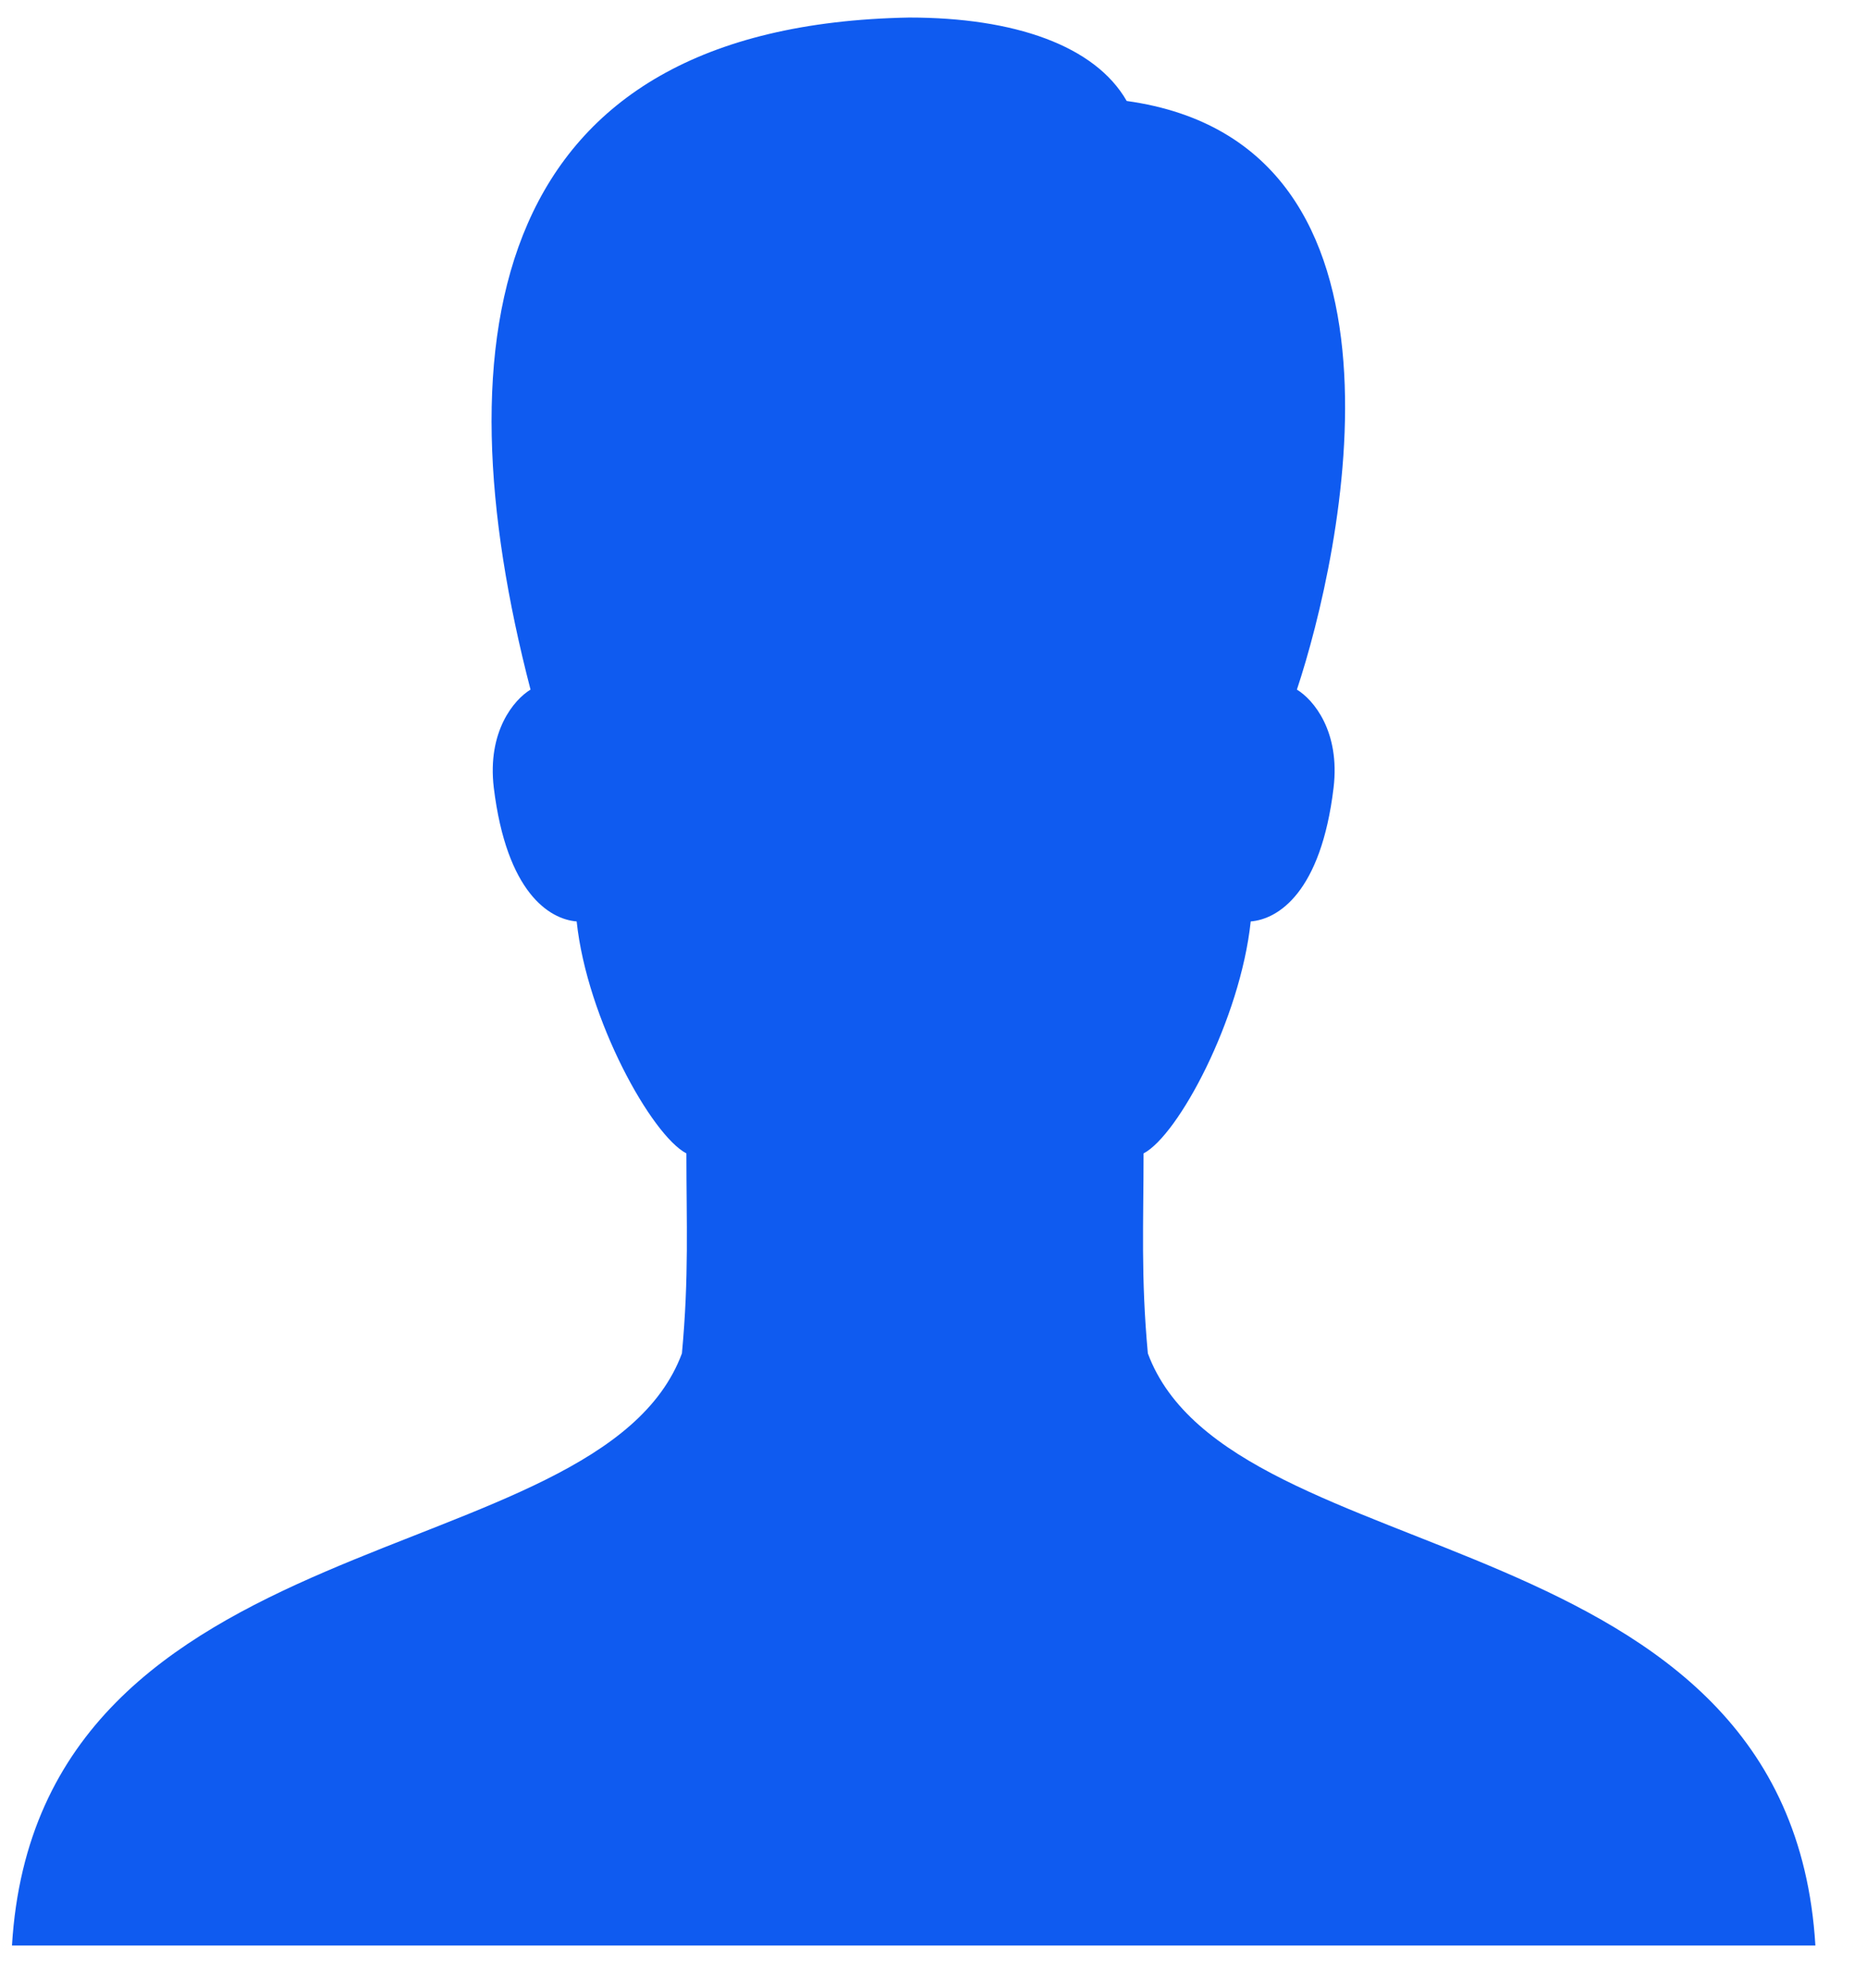 <svg width="31" height="33" viewBox="0 0 31 33" fill="none" xmlns="http://www.w3.org/2000/svg">
<path d="M19.059 22.463C18.942 21.191 18.988 20.305 18.988 19.144C19.564 18.843 20.595 16.919 20.767 15.294C21.22 15.257 21.934 14.817 22.143 13.074C22.254 12.139 21.808 11.612 21.534 11.446C22.269 9.233 23.799 2.384 18.708 1.676C18.181 0.756 16.84 0.291 15.097 0.291C8.119 0.42 7.279 5.561 8.809 11.446C8.535 11.612 8.088 12.139 8.199 13.074C8.412 14.817 9.123 15.257 9.575 15.294C9.748 16.919 10.819 18.843 11.397 19.144C11.397 20.305 11.441 21.191 11.323 22.463C9.945 26.175 0.63 25.131 0.199 32.291H30.143C29.712 25.131 20.438 26.175 19.059 22.463Z" fill="#0F5BF0"/>
</svg>
